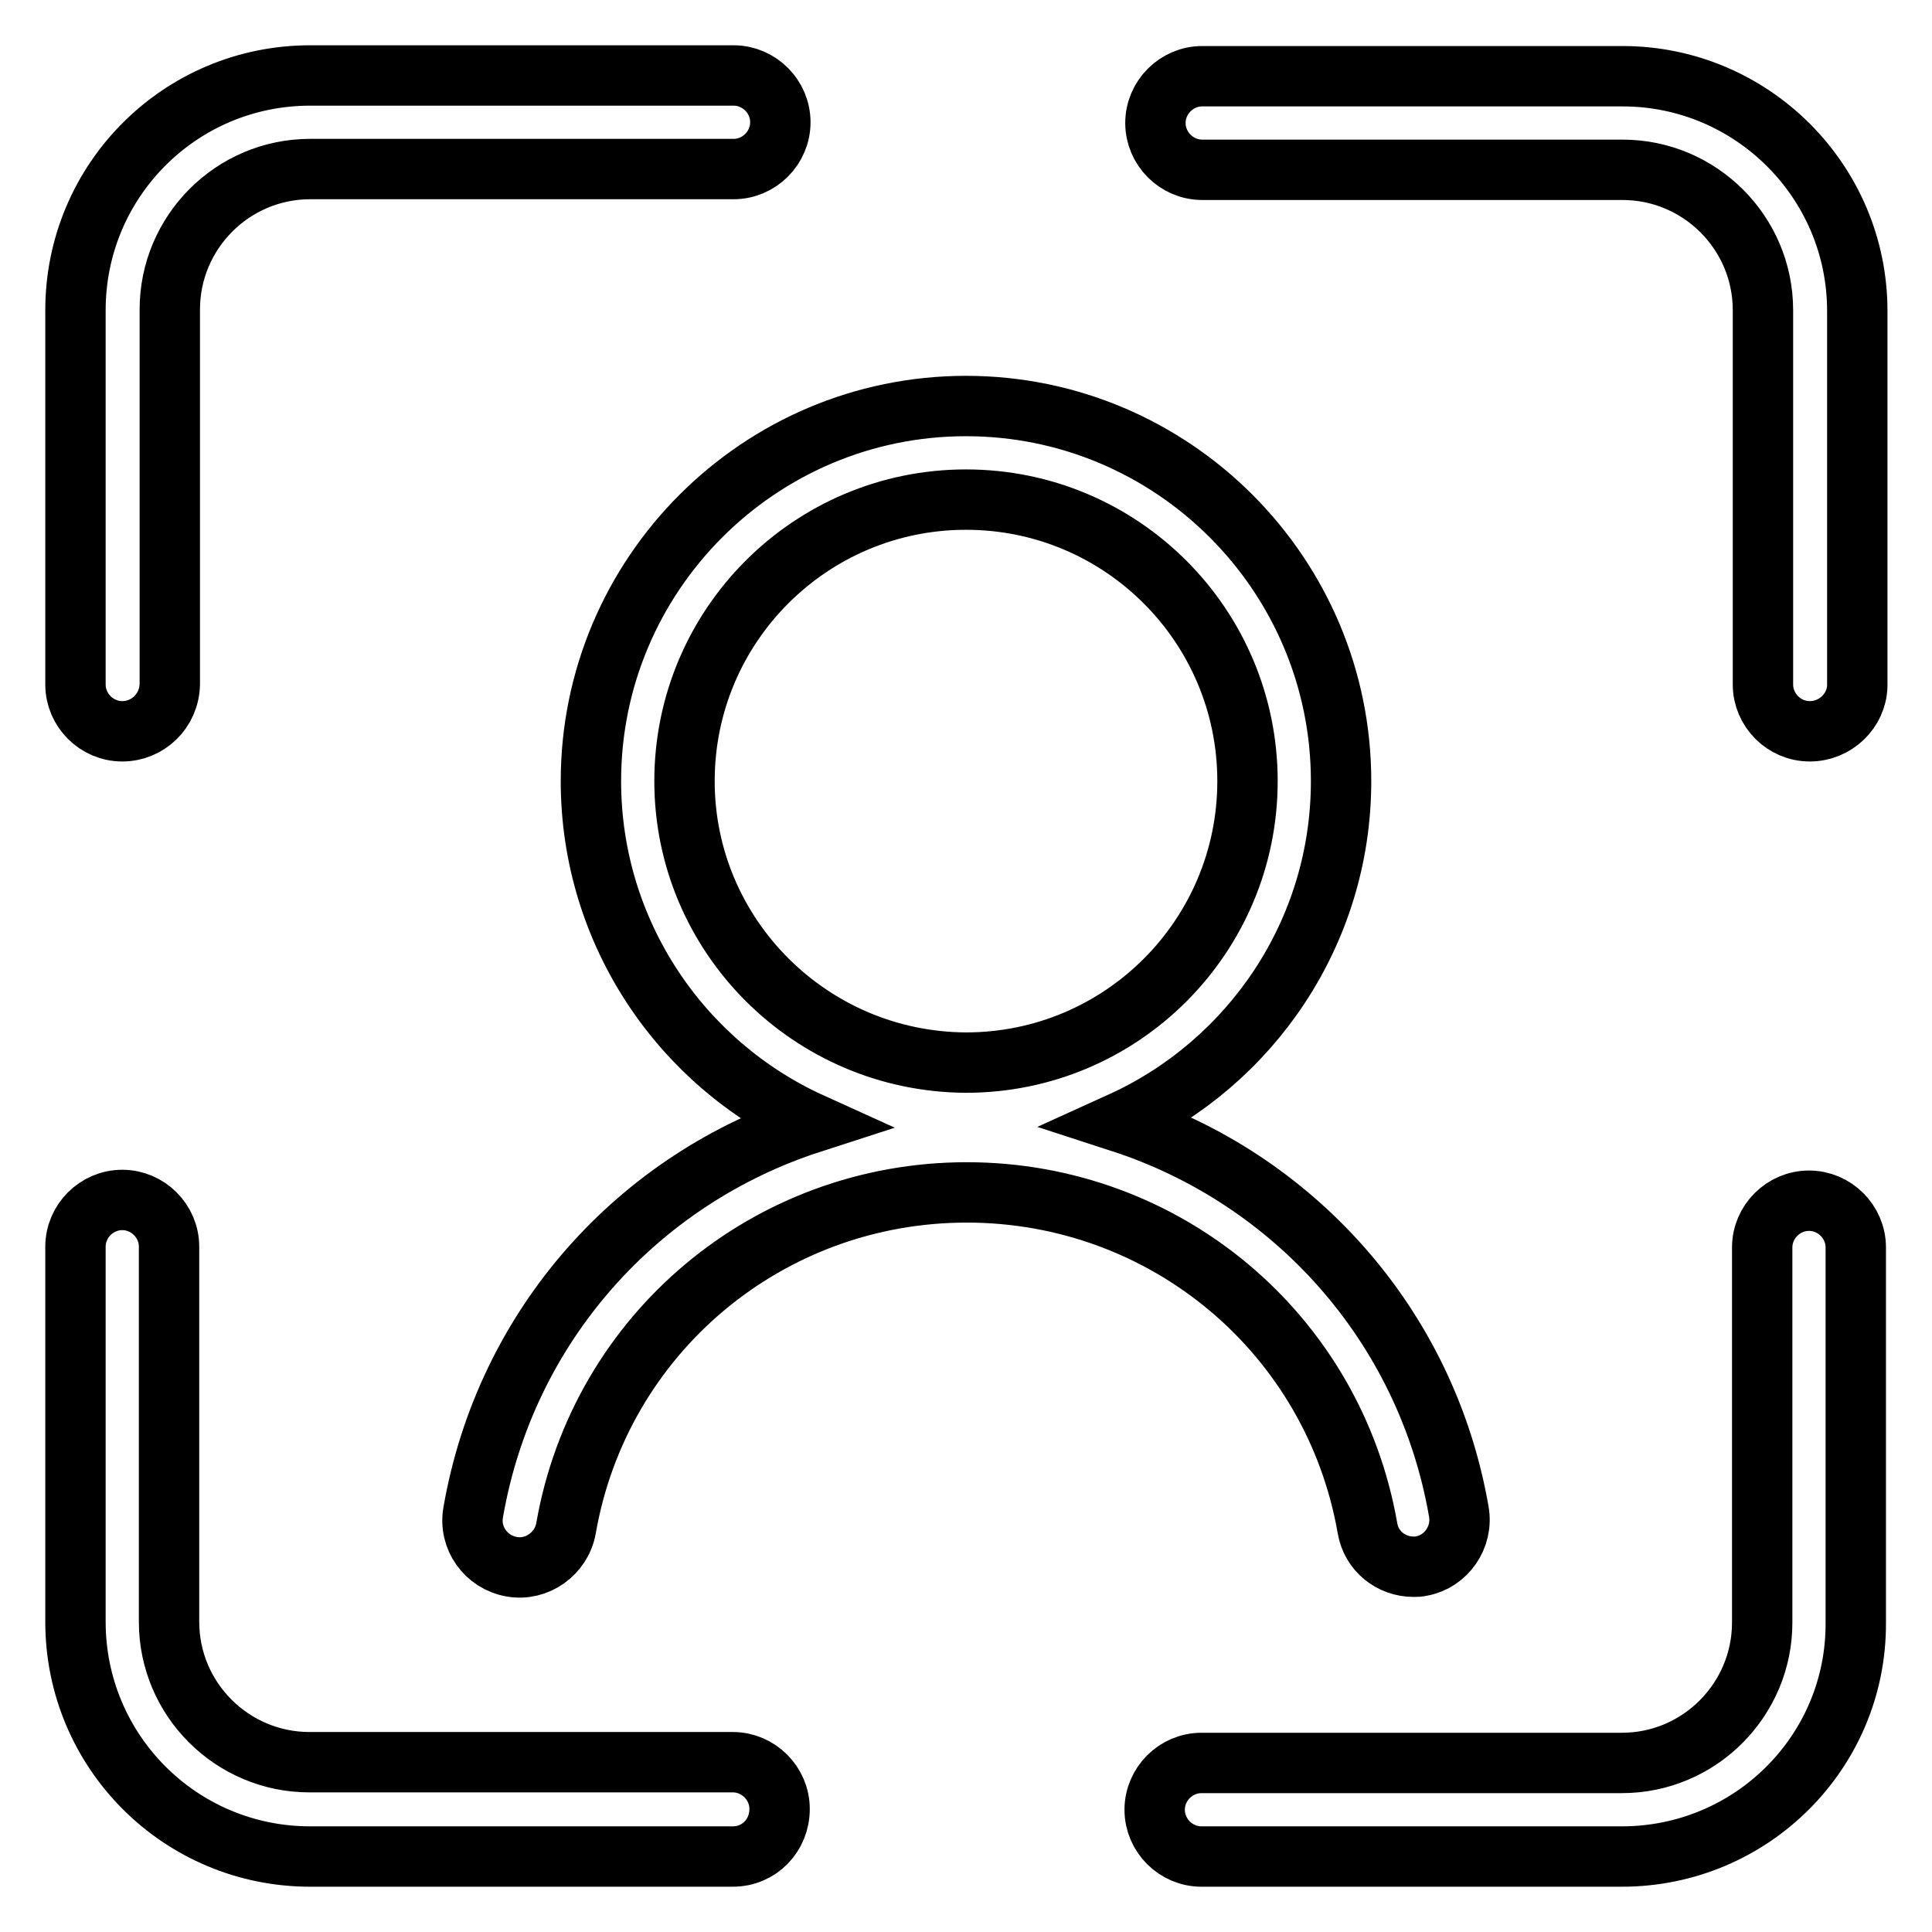 <?xml version="1.0" encoding="utf-8"?>
<!-- Svg Vector Icons : http://www.onlinewebfonts.com/icon -->
<!DOCTYPE svg PUBLIC "-//W3C//DTD SVG 1.1//EN" "http://www.w3.org/Graphics/SVG/1.1/DTD/svg11.dtd">
<svg version="1.1" xmlns="http://www.w3.org/2000/svg" xmlns:xlink="http://www.w3.org/1999/xlink" x="0px" y="0px" viewBox="0 0 256 256" enable-background="new 0 0 256 256" xml:space="preserve">
<g> <path stroke-width="8" fill-opacity="0" stroke="#000000"  d="M214.9,246h-55.7c-3.4,0-6.2-2.8-6.2-6.2c0-3.4,2.8-6.2,6.2-6.2h55.7c10.3,0,18.6-8.4,18.6-18.6v-49.7 c0-3.4,2.8-6.2,6.2-6.2c3.4,0,6.2,2.8,6.2,6.2v49.7C246,232.1,232.1,246,214.9,246z M239.8,96.9c-3.4,0-6.2-2.8-6.2-6.2V41.1 c0-10.3-8.4-18.6-18.6-18.6h-55.7c-3.4,0-6.2-2.8-6.2-6.2c0-3.4,2.8-6.2,6.2-6.2h55.7c17.1,0,31.1,13.9,31.1,31.1v49.7 C246,94.2,243.2,96.9,239.8,96.9z M16.2,96.9c-3.4,0-6.2-2.8-6.2-6.2V41.1C10,23.9,23.9,10,41.1,10h56.1c3.4,0,6.2,2.8,6.2,6.2 c0,3.4-2.8,6.2-6.2,6.2H41.1c-10.3,0-18.6,8.4-18.6,18.6v49.7C22.4,94.2,19.6,96.9,16.2,96.9z M97.1,246H41.1 C23.9,246,10,232.1,10,214.9v-49.7c0-3.4,2.8-6.2,6.2-6.2c3.4,0,6.2,2.8,6.2,6.2v49.7c0,10.3,8.4,18.6,18.6,18.6h56.1 c3.4,0,6.2,2.8,6.2,6.2C103.3,243.2,100.6,246,97.1,246z"/> <path stroke-width="8" fill-opacity="0" stroke="#000000"  d="M193.3,200.3c-4.3-24.8-22-44.2-44.8-51.6c17.2-7.8,29.2-25.1,29.2-45.2c0-27.4-22.3-49.7-49.7-49.7 c-27.4,0-49.7,22.3-49.7,49.7c0,20.1,12,37.5,29.2,45.3c-22.9,7.4-40.5,26.8-44.8,51.6c-0.6,3.4,1.7,6.6,5.1,7.2 c3.3,0.6,6.6-1.7,7.2-5.1c4.5-25.8,26.8-44.5,53.1-44.5c26.3,0,48.6,18.7,53.1,44.5c0.5,3,3.1,5.1,6.1,5.1c0.4,0,0.7,0,1.1-0.1 C191.6,206.9,193.9,203.7,193.3,200.3L193.3,200.3z M90.7,103.5c0-20.6,16.7-37.3,37.3-37.3c20.6,0,37.3,16.7,37.3,37.3 s-16.7,37.3-37.3,37.3C107.4,140.7,90.7,124,90.7,103.5z"/></g>
</svg>